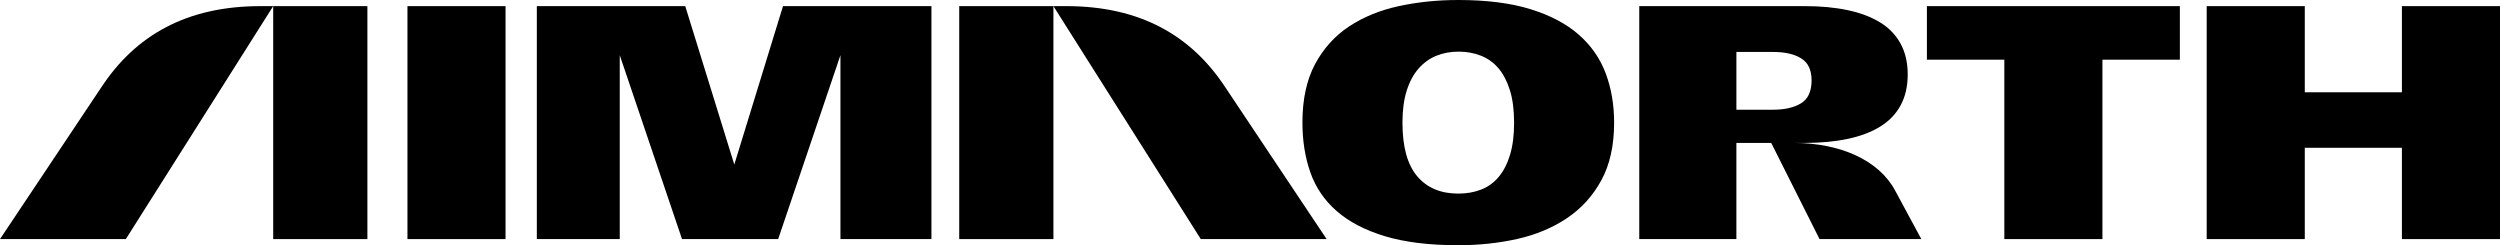 <svg viewBox="0 0 2071.2 203.16" xmlns="http://www.w3.org/2000/svg" data-name="Layer 1" id="Layer_1">
  <defs>
    <style>
      .cls-1 {
        fill: #000;
        stroke-width: 0px;
      }
    </style>
  </defs>
  <rect height="193" width="81.26" y="5.08" x="337.57" class="cls-1"></rect>
  <polygon points="608.35 136.33 567.71 5.08 444.75 5.08 444.75 198.08 513.45 198.08 513.45 45.71 565.04 198.08 644.7 198.08 696.29 45.71 696.29 198.08 771.68 198.08 771.68 5.08 648.71 5.08 608.35 136.33" class="cls-1"></polygon>
  <path d="M1308,28.74c-10.25-9-23.57-16.04-39.96-21.12-16.4-5.08-36.36-7.62-59.88-7.62-17.29,0-33.73,1.7-49.32,5.08-15.6,3.39-29.32,9-41.17,16.84-11.85,7.84-21.25,18.27-28.2,31.28-6.95,13.01-10.43,29.14-10.43,48.38,0,14.97,2.18,28.69,6.55,41.17,4.37,12.48,11.63,23.17,21.79,32.08,10.16,8.91,23.48,15.86,39.96,20.85,16.48,4.99,36.76,7.48,60.81,7.48,17.11,0,33.41-1.74,48.92-5.21,15.5-3.47,29.22-9.22,41.17-17.24,11.94-8.02,21.43-18.49,28.47-31.41,7.04-12.92,10.56-28.82,10.56-47.72,0-14.79-2.32-28.38-6.95-40.77-4.64-12.38-12.08-23.08-22.32-32.08ZM1251.06,128.18c-2.23,7.4-5.35,13.5-9.36,18.31-4.01,4.81-8.87,8.33-14.57,10.56-5.71,2.23-12.03,3.34-18.98,3.34-14.61,0-25.97-4.81-34.08-14.43-8.11-9.62-12.16-24.41-12.16-44.38,0-10.16,1.16-18.93,3.47-26.33,2.31-7.39,5.57-13.5,9.76-18.31,4.18-4.81,9.09-8.37,14.7-10.69,5.61-2.31,11.8-3.47,18.58-3.47s12.74,1.11,18.44,3.34c5.7,2.23,10.56,5.71,14.57,10.42,4.01,4.73,7.17,10.79,9.49,18.18,2.31,7.4,3.48,16.35,3.48,26.87s-1.12,19.2-3.34,26.6Z" class="cls-1"></path>
  <polygon points="1596.4 49.45 1660.55 49.45 1660.55 198.08 1741.82 198.08 1741.82 49.45 1805.97 49.45 1805.97 5.08 1596.4 5.08 1596.4 49.45" class="cls-1"></polygon>
  <polygon points="1989.93 5.08 1989.93 76.45 1909.47 76.45 1909.47 5.08 1828.2 5.08 1828.2 198.08 1909.47 198.08 1909.47 122.43 1989.93 122.43 1989.93 198.08 2071.2 198.08 2071.2 5.08 1989.93 5.08" class="cls-1"></polygon>
  <path d="M1485.98,118.41h9.25c13.19,0,25.04-1.12,35.55-3.34,10.51-2.23,19.47-5.61,26.87-10.16,7.39-4.54,13.05-10.43,16.97-17.64,3.92-7.22,5.88-15.73,5.88-25.53s-1.96-18.31-5.88-25.53c-3.92-7.22-9.58-13.1-16.97-17.64-7.4-4.54-16.35-7.93-26.87-10.16-10.52-2.23-22.37-3.34-35.55-3.34h-56.67s-80.46,0-80.46,0v193.01h80.46v-79.67h28.86l40.03,79.67h84.33l-21.67-40.15c-13.36-25.08-45.34-39.52-84.14-39.52ZM1438.57,90.89v-47.85h30.22c9.97,0,17.82,1.77,23.51,5.35,5.71,3.57,8.56,9.62,8.56,18.18,0,9.08-2.89,15.4-8.69,18.98-5.78,3.57-13.59,5.35-23.37,5.35h-30.22Z" class="cls-1"></path>
  <rect height="193" width="78.04" y="5.08" x="226.34" class="cls-1"></rect>
  <path d="M84.17,71.98L0,198.08h104.25L226.34,5.08h-10.62c-61.42,0-103.49,24.45-131.55,66.91Z" class="cls-1"></path>
  <rect height="193" width="78.04" y="5.08" x="794.7" class="cls-1"></rect>
  <path d="M883.36,5.08h-10.62l122.09,193h104.25l-84.17-126.1c-28.06-42.46-70.12-66.91-131.55-66.91Z" class="cls-1"></path>
</svg>